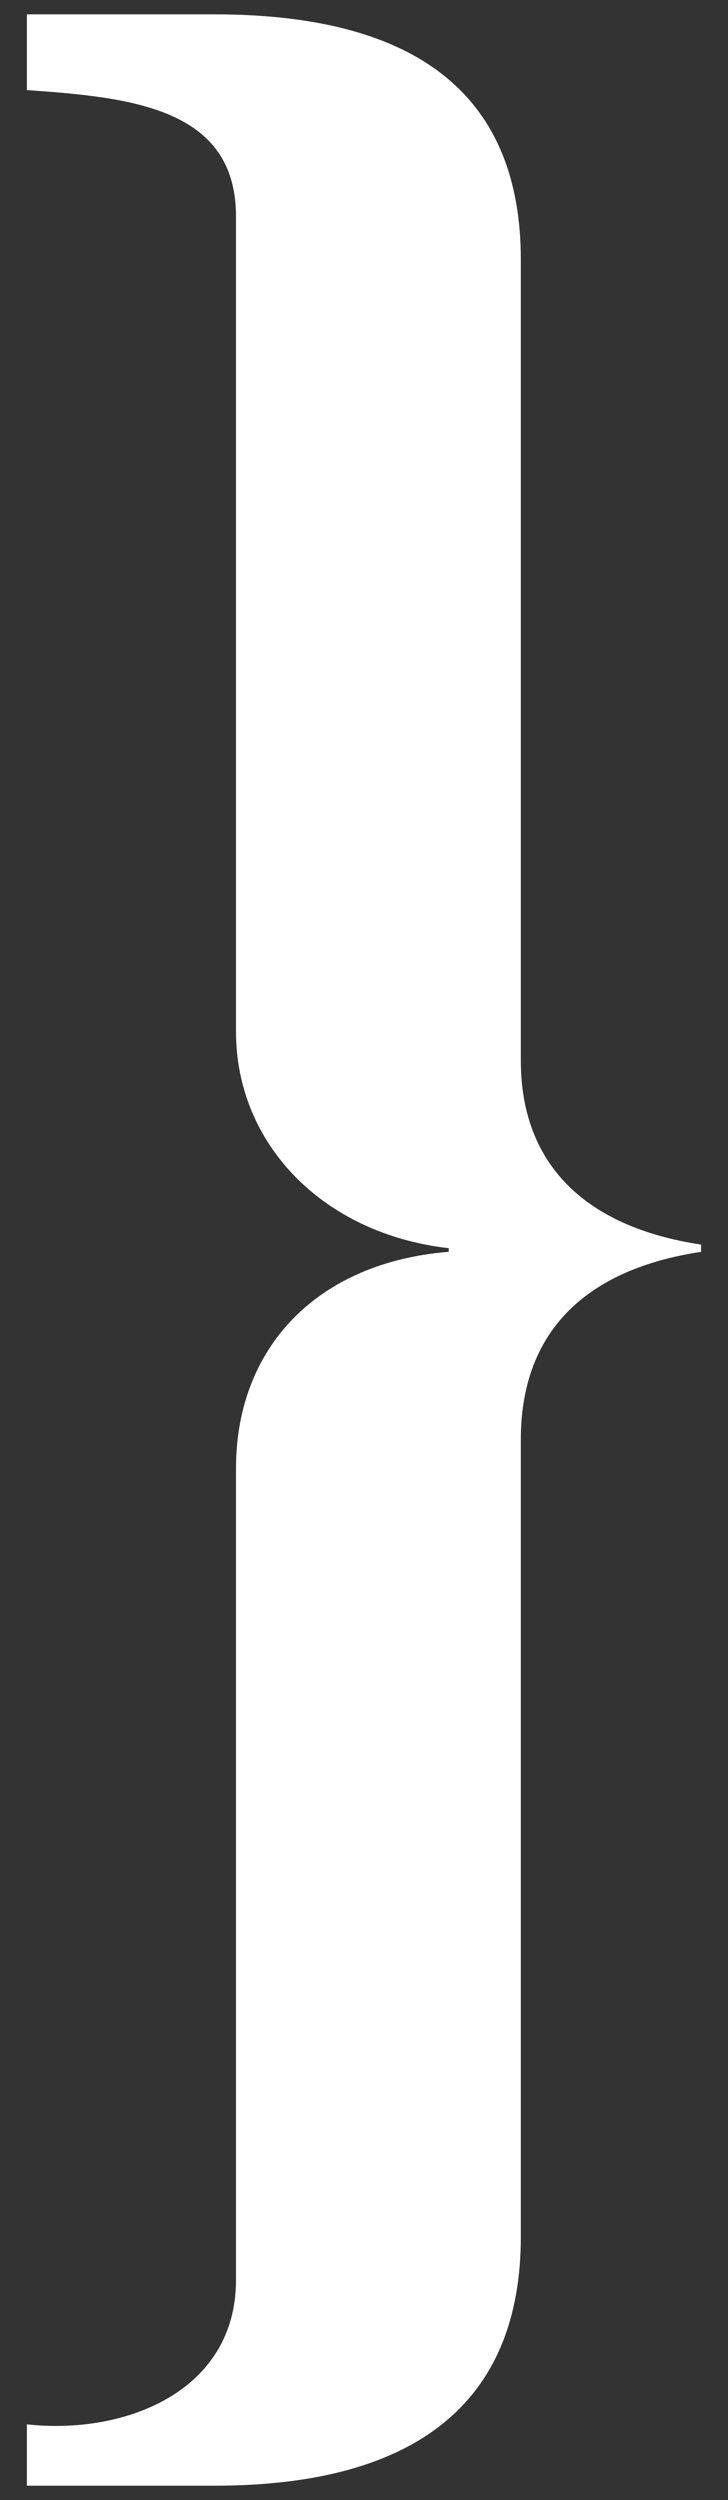 <?xml version="1.0" encoding="UTF-8"?> <svg xmlns="http://www.w3.org/2000/svg" id="Capa_1" viewBox="0 0 223.8 768"><rect x="0" y="0" width="223.8" height="768" fill="#333333" stroke="none"/><defs><style>.cls-1{fill:#ffffff;}</style></defs><path class="cls-1" d="m8.27,744.75c29.92,3.32,64.28-9.98,64.28-44.33v-249.37c0-36.57,24.38-63.17,65.39-66.5v-1.11c-38.79-4.43-65.39-32.14-65.39-66.5V66.47c0-33.25-32.14-36.57-64.28-38.79V4.41h57.63c63.17,0,94.21,25.49,94.21,75.37v246.04c0,31.03,18.84,50.98,55.41,56.52v2.22c-36.57,5.54-55.41,25.49-55.41,57.63v244.94c0,49.87-31.03,76.47-94.21,76.47H8.27v-18.84Z"></path></svg> 